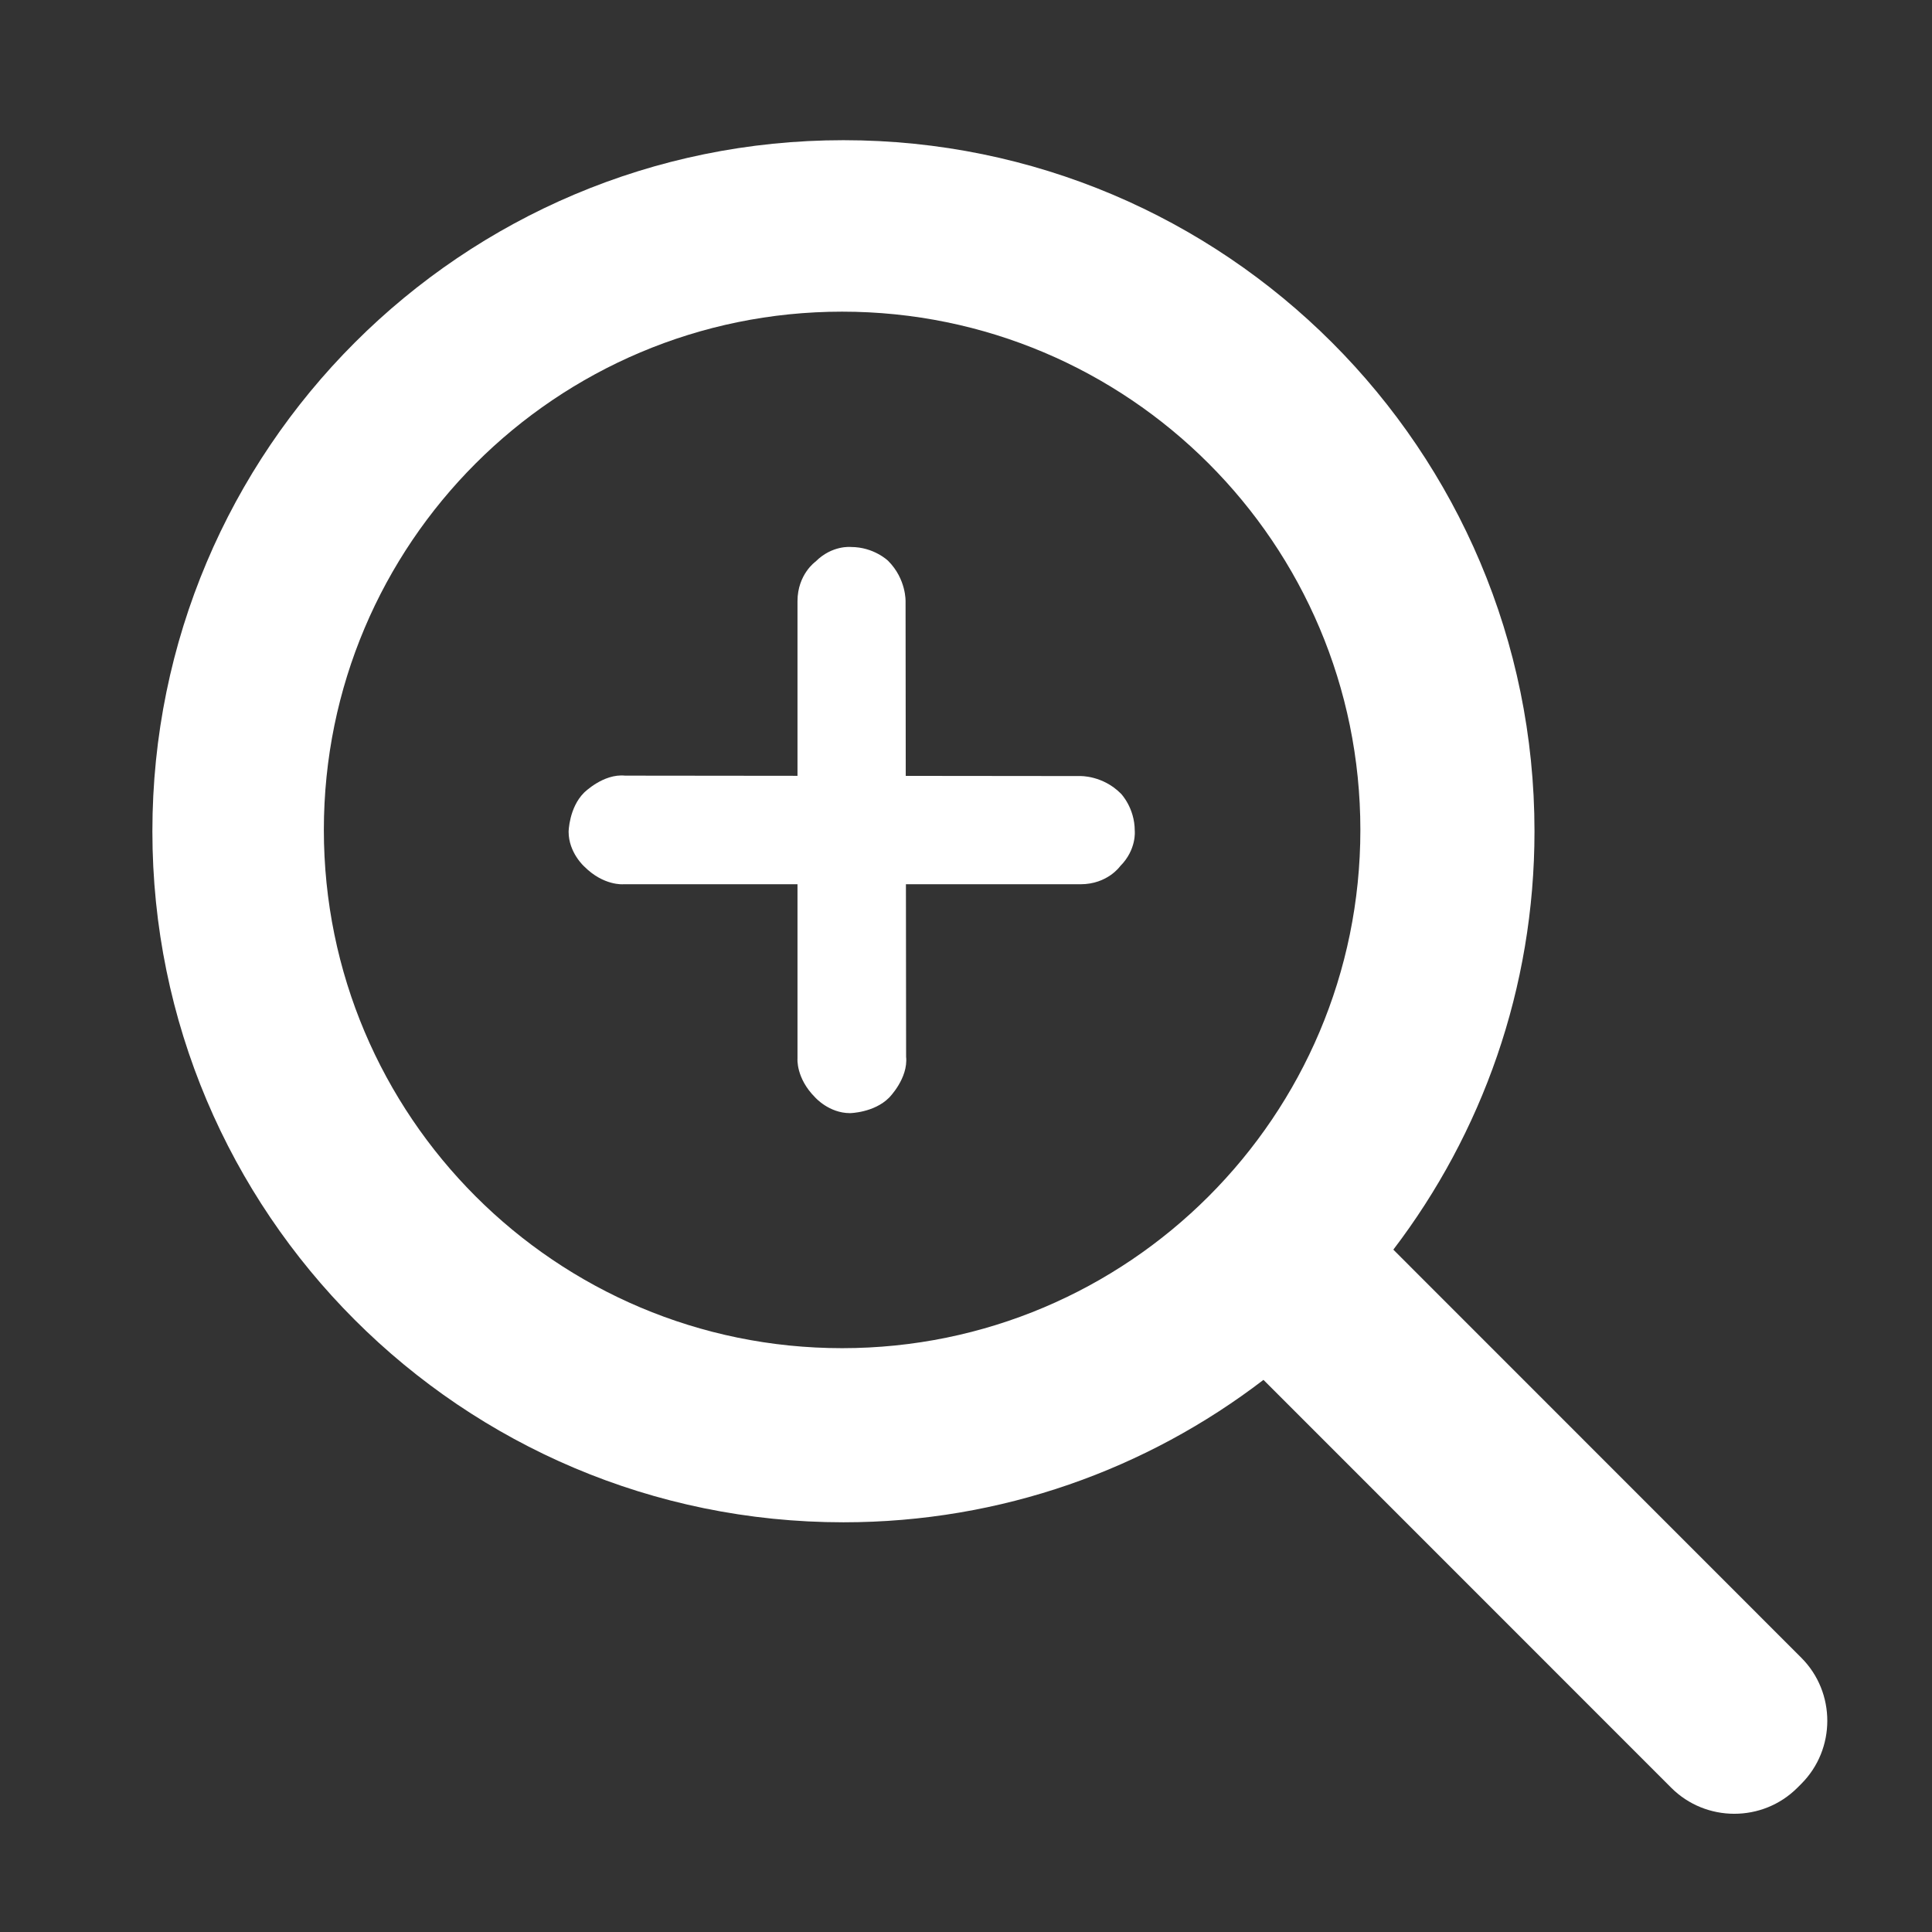 <!-- Generated by IcoMoon.io -->
<svg version="1.1" xmlns="http://www.w3.org/2000/svg" width="32" height="32" viewBox="0 0 32 32">
<rect x="0" y="0" width="32" height="32" fill="#333333" stroke="none"/>
<title>bigger</title>
<path fill="#fff" d="M29.836 27.458l-6.758-6.76c1.466-1.924 2.338-4.324 2.338-6.93 0-6.321-5.124-11.446-11.446-11.446s-11.446 5.124-11.446 11.446 5.124 11.446 11.446 11.446c2.618 0 5.028-0.881 6.957-2.359l6.754 6.756c0.574 0.574 1.514 0.575 2.089 0l0.065-0.065c0.574-0.574 0.575-1.514 0-2.089zM13.948 22.33c-4.741 0-8.584-3.843-8.584-8.584s3.843-8.584 8.584-8.584c4.741 0 8.584 3.843 8.584 8.584s-3.843 8.584-8.584 8.584z"></path>
<path fill="#fff" d="M18.564 13.143c-0.303-0.303-0.674-0.289-0.674-0.289l-2.888-0.003-0.003-2.888c0 0 0.014-0.371-0.289-0.674 0 0-0.235-0.229-0.615-0.229 0 0-0.312-0.034-0.586 0.241 0 0-0.3 0.21-0.3 0.657v2.892l-2.856-0.003c-0.36-0.037-0.68 0.283-0.68 0.283-0.249 0.249-0.255 0.646-0.255 0.646 0 0.348 0.261 0.578 0.261 0.578 0.32 0.32 0.643 0.292 0.643 0.292h2.887v2.887c0 0-0.028 0.323 0.292 0.643 0 0 0.229 0.261 0.578 0.261 0 0 0.397-0.006 0.646-0.255 0 0 0.32-0.32 0.283-0.68l-0.003-2.856h2.892c0.448 0 0.657-0.3 0.657-0.3 0.275-0.275 0.241-0.586 0.241-0.586-0-0.38-0.229-0.615-0.229-0.615z"></path>
</svg>
